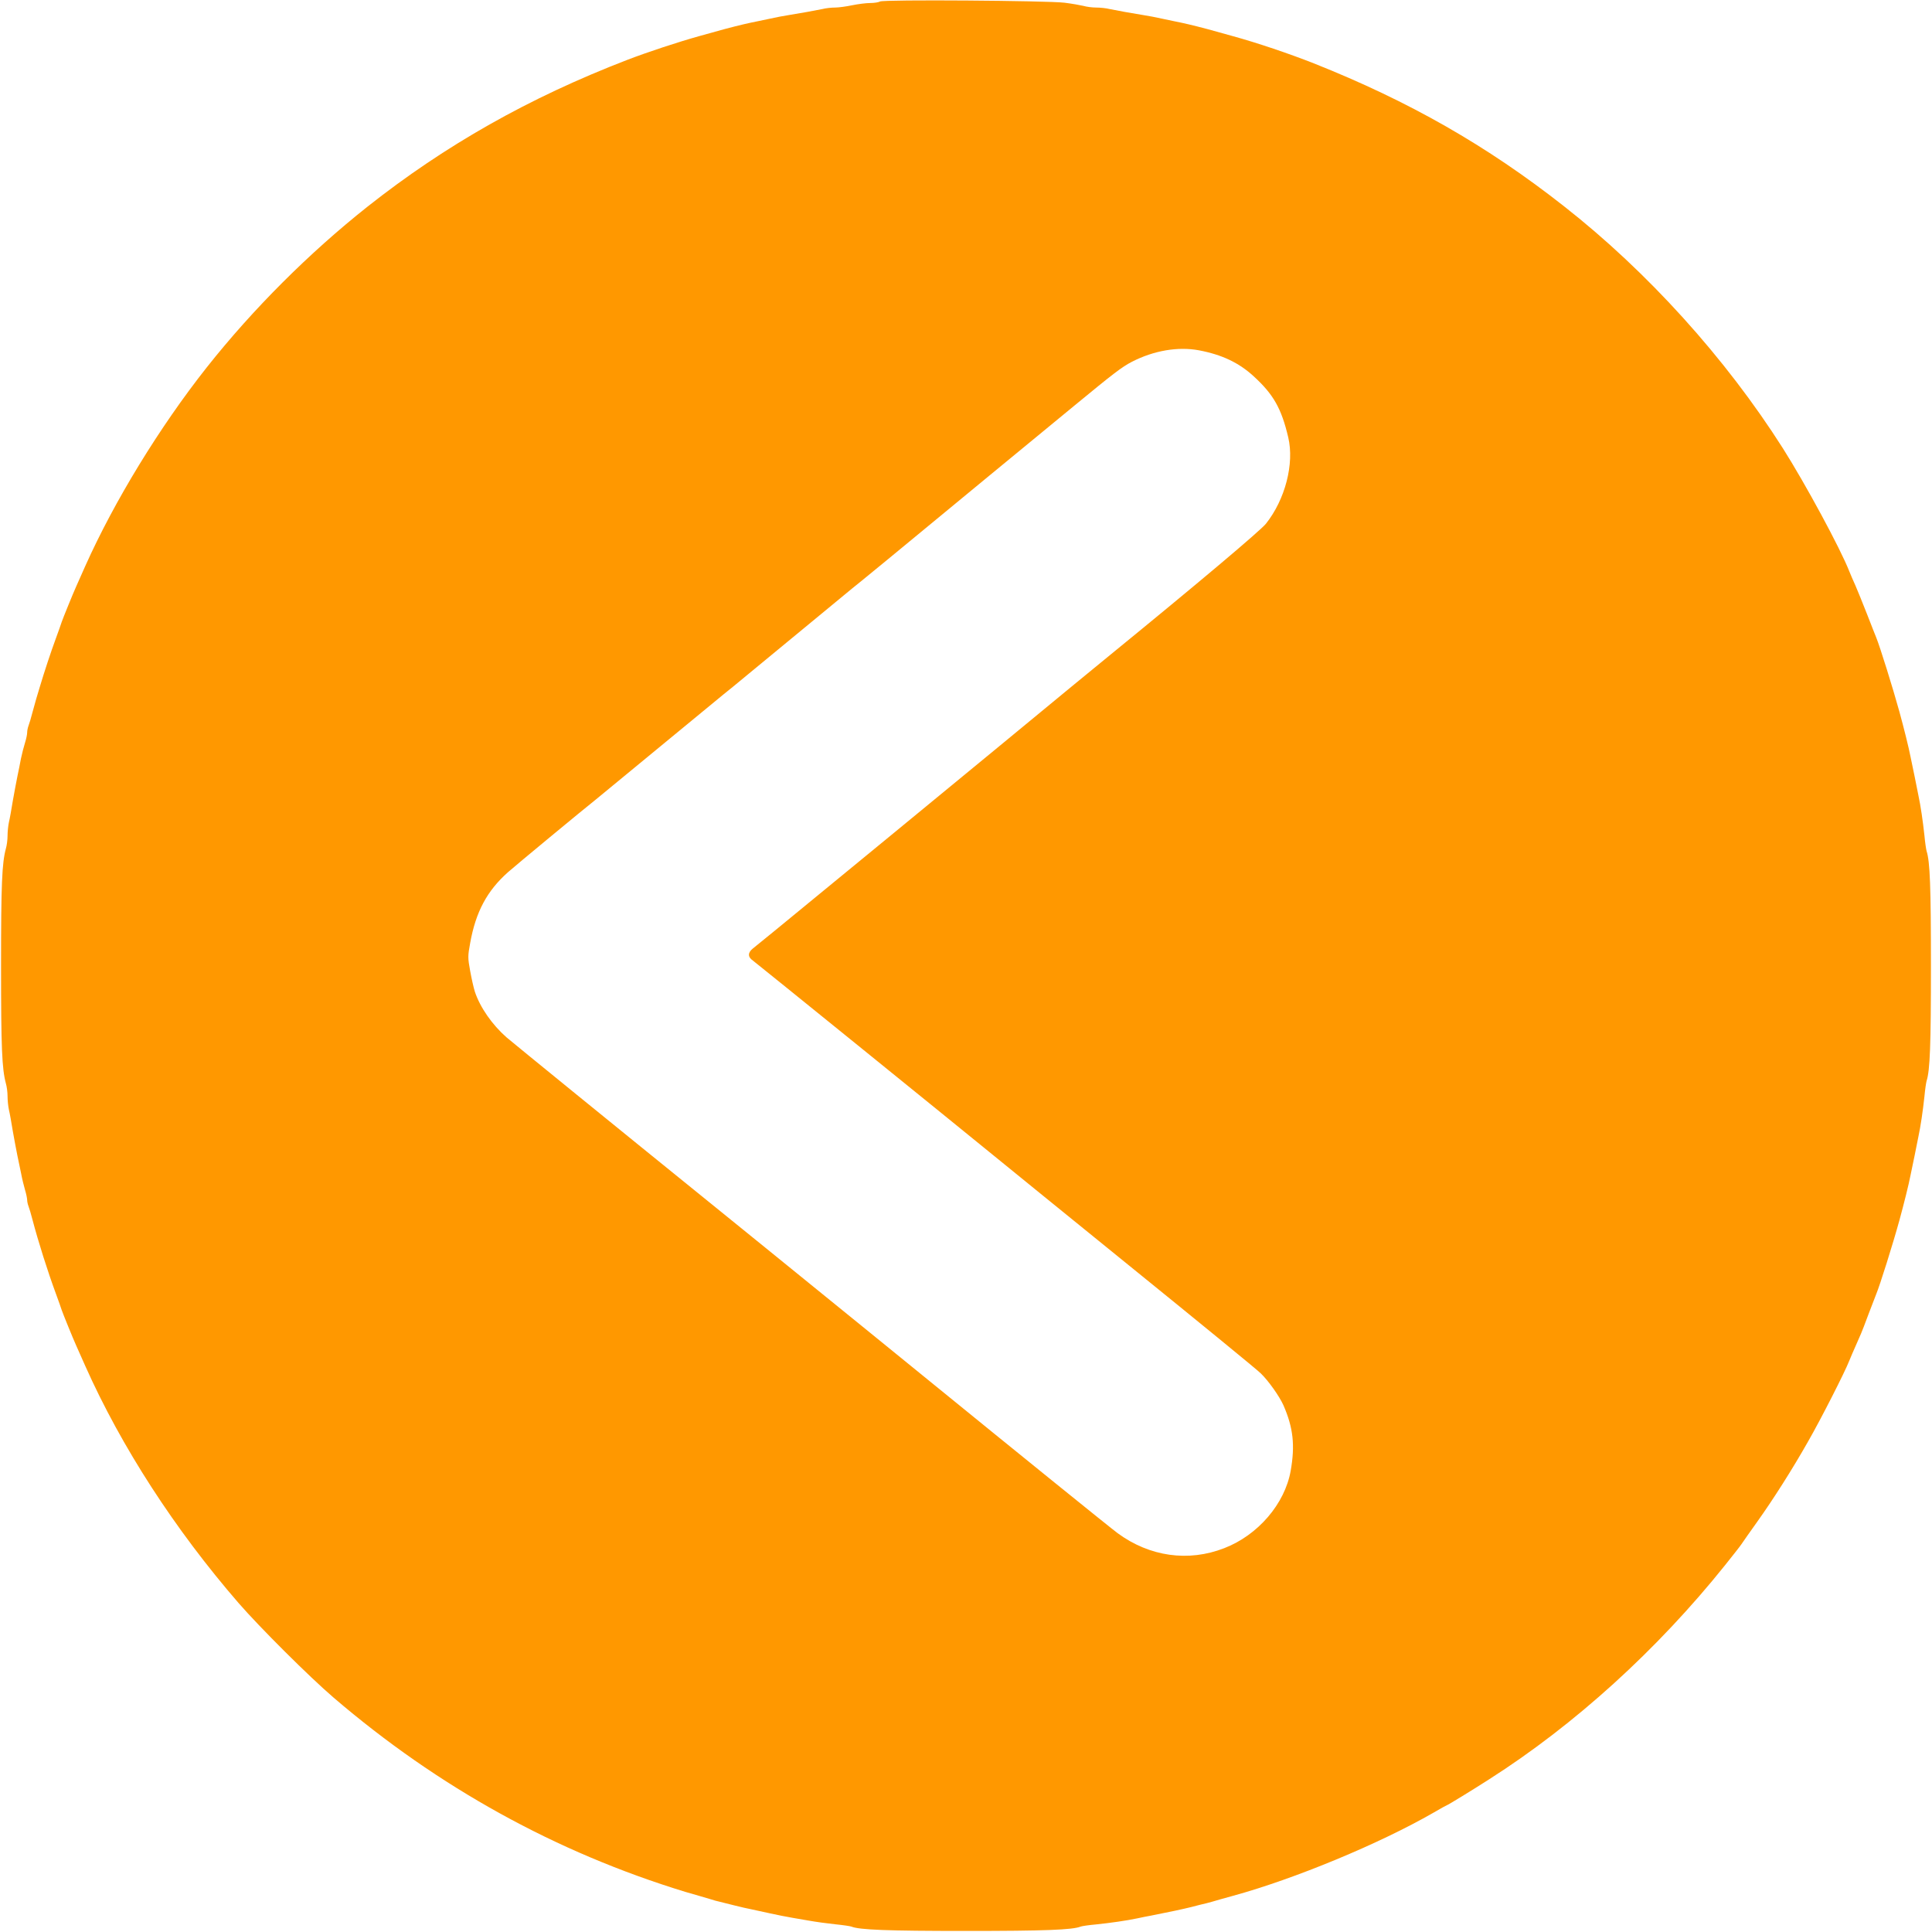 <?xml version="1.0" standalone="no"?>
<!DOCTYPE svg PUBLIC "-//W3C//DTD SVG 20010904//EN"
 "http://www.w3.org/TR/2001/REC-SVG-20010904/DTD/svg10.dtd">
<svg version="1.0" xmlns="http://www.w3.org/2000/svg"
 width="1280pt" height="1280pt" viewBox="0 0 1280 1280"
 preserveAspectRatio="xMidYMid meet">
<g transform="translate(0,1280) scale(0.1,-0.1)"
fill="#ff9800" stroke="none">
<path d="M5830 12790 c-8 -5 -37 -10 -65 -10 -27 0 -81 -7 -120 -15 -38 -8
-89 -15 -112 -15 -24 0 -62 -4 -85 -10 -48 -10 -148 -28 -223 -40 -27 -4 -86
-15 -130 -25 -44 -9 -98 -21 -120 -25 -56 -12 -146 -34 -255 -65 -25 -7 -65
-18 -90 -25 -136 -38 -340 -105 -475 -157 -651 -251 -1205 -565 -1720 -972
-386 -306 -759 -678 -1066 -1066 -312 -395 -611 -884 -804 -1315 -26 -58 -53
-118 -60 -135 -23 -51 -87 -209 -96 -235 -4 -14 -22 -63 -39 -110 -33 -89 -78
-226 -106 -320 -9 -30 -20 -66 -24 -80 -4 -14 -15 -54 -25 -90 -9 -36 -21 -75
-26 -88 -5 -13 -9 -33 -9 -45 0 -12 -6 -42 -14 -67 -8 -25 -20 -72 -27 -105
-6 -33 -17 -87 -24 -120 -7 -33 -20 -105 -30 -160 -9 -55 -20 -119 -26 -143
-5 -23 -9 -64 -9 -90 0 -26 -5 -64 -11 -84 -26 -97 -32 -234 -32 -778 0 -544
6 -681 32 -778 6 -20 11 -58 11 -84 0 -26 4 -67 9 -90 6 -24 17 -88 26 -143
10 -55 23 -127 30 -160 7 -33 18 -87 25 -120 6 -33 18 -82 26 -109 8 -26 14
-57 14 -67 0 -10 4 -28 9 -41 5 -13 17 -52 26 -88 39 -148 101 -344 155 -490
17 -47 35 -96 39 -110 9 -26 73 -184 96 -235 7 -16 34 -77 60 -135 239 -536
594 -1084 1016 -1571 140 -161 469 -489 629 -626 693 -594 1473 -1025 2330
-1287 25 -7 65 -19 90 -26 25 -7 59 -17 75 -22 17 -6 46 -14 65 -18 19 -5 64
-16 100 -25 36 -9 83 -20 105 -24 221 -48 199 -44 380 -75 50 -9 131 -20 180
-25 50 -5 97 -12 105 -15 54 -22 240 -29 760 -29 520 0 706 7 760 29 8 3 53
10 100 14 96 10 202 25 273 40 26 6 68 14 95 19 113 22 211 43 267 57 33 9 78
20 100 25 22 6 60 16 85 24 25 7 65 18 90 25 408 112 970 345 1328 551 46 27
86 49 88 49 5 0 167 99 279 171 568 362 1115 859 1563 1418 51 64 101 127 110
141 9 14 55 79 102 145 110 154 236 353 338 533 83 144 246 464 274 537 9 22
28 67 43 100 14 33 30 69 35 80 5 11 28 70 50 130 23 61 46 119 50 130 25 60
110 330 154 490 30 110 61 233 74 300 6 28 18 86 27 130 9 44 20 100 25 125
14 64 30 172 40 267 4 45 11 90 14 101 23 70 29 242 29 762 0 520 -6 692 -29
762 -3 11 -10 56 -14 101 -10 95 -26 203 -40 267 -5 25 -16 81 -25 125 -9 44
-21 103 -27 130 -13 67 -44 190 -74 300 -44 159 -128 428 -153 490 -5 11 -32
81 -61 155 -29 74 -64 160 -77 190 -14 30 -32 73 -41 95 -59 151 -290 578
-440 815 -380 598 -897 1170 -1452 1605 -509 400 -1024 694 -1655 945 -162 64
-375 136 -535 180 -25 7 -65 18 -90 25 -109 31 -199 53 -255 65 -22 4 -76 16
-120 25 -44 10 -102 21 -130 25 -75 12 -175 30 -223 40 -23 6 -64 10 -90 10
-26 0 -64 5 -84 11 -21 5 -77 15 -125 21 -115 14 -1202 22 -1223 8z m2114
-2311 c152 -29 264 -82 362 -172 131 -120 184 -213 229 -405 41 -174 -20 -411
-148 -572 -37 -46 -446 -391 -1033 -870 -51 -41 -379 -311 -729 -600 -351
-289 -668 -550 -705 -580 -37 -30 -256 -210 -486 -399 -231 -190 -431 -354
-446 -365 -34 -27 -35 -56 0 -80 22 -16 1298 -1049 1587 -1285 44 -36 451
-367 905 -735 454 -368 847 -689 873 -715 50 -48 123 -151 150 -211 65 -149
78 -265 48 -435 -39 -219 -217 -426 -440 -512 -238 -93 -495 -56 -706 99 -49
36 -641 515 -1260 1019 -66 54 -237 193 -380 309 -355 288 -393 319 -686 557
-141 114 -312 253 -380 308 -586 474 -1306 1060 -1344 1093 -95 84 -174 197
-209 302 -8 25 -22 87 -31 137 -16 87 -16 99 0 185 37 207 112 346 250 469 47
42 504 420 585 484 21 17 212 174 425 350 213 176 402 331 419 345 17 13 94
76 171 140 77 64 205 169 285 235 80 66 208 171 285 235 77 64 154 127 171
140 30 24 265 217 559 460 77 64 203 168 280 231 170 140 397 327 576 474 255
210 312 254 378 288 146 75 306 102 445 76z"/>
</g>
</svg>
